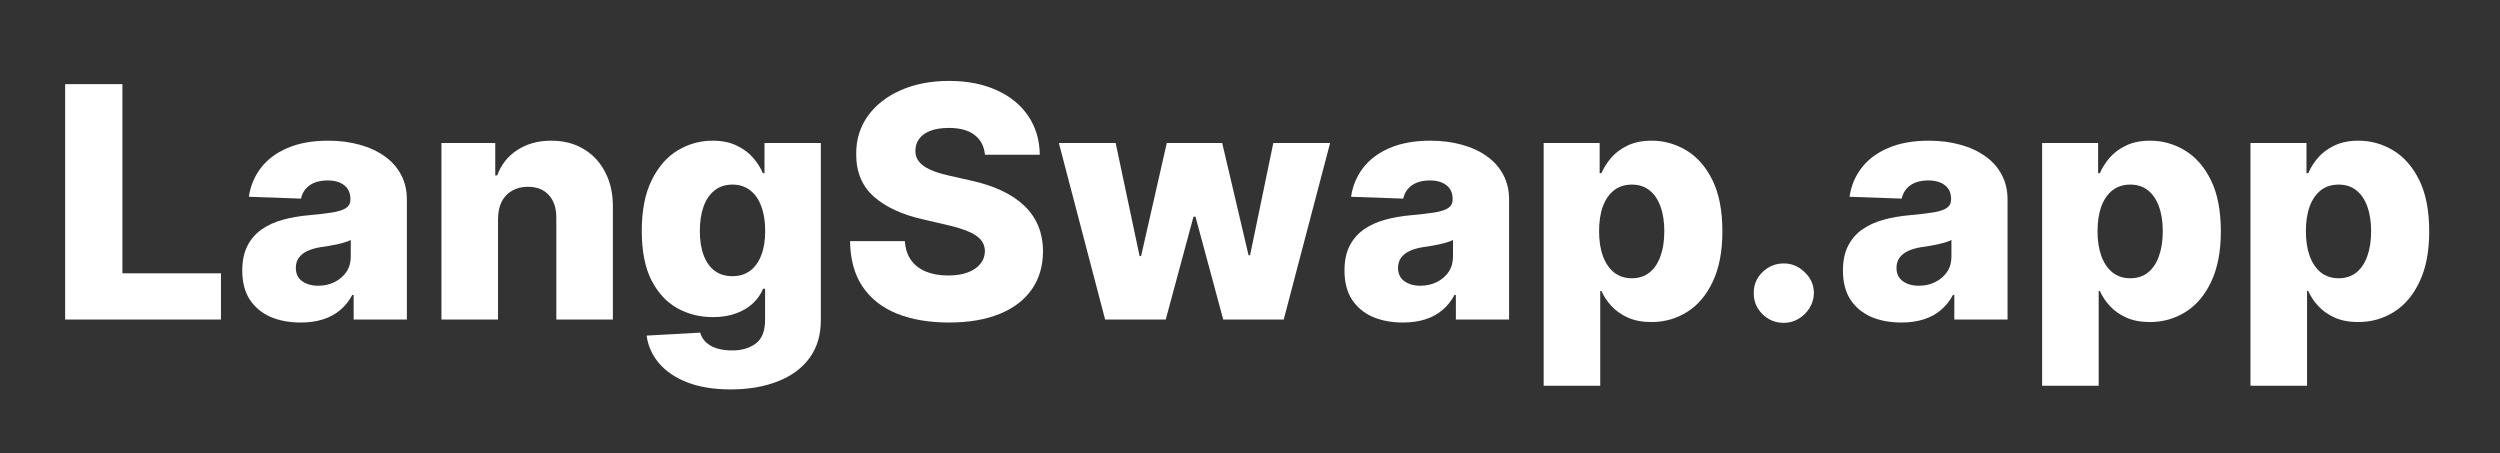 <svg width="160" height="29" viewBox="0 0 160 29" fill="none" xmlns="http://www.w3.org/2000/svg">
<rect x="0" y="0" width="160" height="29" fill="#333333" stroke="none"/>
<path d="M4.169 20.45V5.385H7.834V17.492H14.141V20.45H4.169Z" fill="white"/>
<path d="M19.244 20.641C18.518 20.641 17.874 20.521 17.312 20.28C16.754 20.035 16.312 19.667 15.986 19.177C15.666 18.682 15.505 18.061 15.505 17.316C15.505 16.688 15.616 16.159 15.838 15.727C16.061 15.296 16.366 14.945 16.756 14.675C17.146 14.405 17.595 14.202 18.104 14.065C18.612 13.922 19.155 13.827 19.732 13.778C20.379 13.719 20.9 13.658 21.294 13.594C21.689 13.525 21.976 13.43 22.153 13.307C22.336 13.18 22.427 13.001 22.427 12.77V12.733C22.427 12.356 22.296 12.064 22.035 11.858C21.773 11.652 21.42 11.549 20.976 11.549C20.497 11.549 20.112 11.652 19.821 11.858C19.53 12.064 19.345 12.348 19.266 12.711L15.927 12.594C16.026 11.907 16.28 11.294 16.69 10.755C17.104 10.21 17.672 9.784 18.392 9.475C19.118 9.161 19.989 9.004 21.006 9.004C21.731 9.004 22.4 9.09 23.012 9.261C23.624 9.428 24.157 9.673 24.611 9.997C25.065 10.316 25.415 10.708 25.662 11.174C25.914 11.64 26.04 12.172 26.04 12.77V20.45H22.634V18.875H22.546C22.343 19.258 22.084 19.582 21.768 19.846C21.457 20.111 21.09 20.31 20.665 20.442C20.246 20.575 19.772 20.641 19.244 20.641ZM20.362 18.287C20.752 18.287 21.102 18.209 21.413 18.052C21.729 17.895 21.98 17.679 22.168 17.404C22.355 17.125 22.449 16.801 22.449 16.433V15.359C22.346 15.413 22.22 15.462 22.072 15.506C21.929 15.551 21.771 15.592 21.598 15.632C21.425 15.671 21.247 15.705 21.065 15.735C20.882 15.764 20.707 15.791 20.539 15.815C20.199 15.869 19.908 15.953 19.666 16.066C19.429 16.178 19.246 16.325 19.118 16.507C18.994 16.683 18.933 16.894 18.933 17.139C18.933 17.512 19.066 17.797 19.333 17.993C19.604 18.189 19.947 18.287 20.362 18.287Z" fill="white"/>
<path d="M31.873 14.006V20.45H28.253V9.151H31.696V11.225H31.822C32.073 10.534 32.503 9.992 33.11 9.6C33.717 9.202 34.44 9.004 35.279 9.004C36.078 9.004 36.772 9.183 37.359 9.541C37.951 9.894 38.41 10.389 38.736 11.027C39.067 11.659 39.23 12.4 39.224 13.248V20.45H35.605V13.954C35.609 13.327 35.449 12.836 35.123 12.483C34.803 12.13 34.356 11.954 33.783 11.954C33.403 11.954 33.068 12.037 32.776 12.204C32.49 12.366 32.268 12.598 32.11 12.902C31.957 13.207 31.878 13.574 31.873 14.006Z" fill="white"/>
<path d="M46.766 24.922C45.685 24.922 44.76 24.772 43.99 24.473C43.22 24.174 42.616 23.765 42.176 23.245C41.737 22.725 41.473 22.137 41.384 21.479L44.812 21.288C44.876 21.519 44.995 21.72 45.167 21.891C45.345 22.063 45.575 22.195 45.856 22.289C46.142 22.382 46.478 22.428 46.863 22.428C47.47 22.428 47.971 22.281 48.365 21.987C48.765 21.698 48.965 21.19 48.965 20.464V18.478H48.839C48.696 18.826 48.479 19.138 48.188 19.412C47.897 19.687 47.534 19.903 47.099 20.06C46.67 20.217 46.177 20.295 45.619 20.295C44.79 20.295 44.03 20.104 43.339 19.721C42.653 19.334 42.102 18.736 41.688 17.927C41.278 17.113 41.073 16.066 41.073 14.786C41.073 13.466 41.286 12.38 41.71 11.527C42.135 10.669 42.69 10.034 43.376 9.622C44.067 9.21 44.809 9.004 45.604 9.004C46.201 9.004 46.712 9.107 47.136 9.313C47.566 9.514 47.919 9.774 48.195 10.092C48.471 10.411 48.681 10.742 48.824 11.085H48.928V9.151H52.533V20.494C52.533 21.45 52.291 22.257 51.808 22.914C51.324 23.571 50.648 24.069 49.779 24.407C48.911 24.75 47.906 24.922 46.766 24.922ZM46.877 17.676C47.317 17.676 47.692 17.561 48.003 17.331C48.314 17.1 48.553 16.769 48.721 16.338C48.889 15.906 48.972 15.389 48.972 14.786C48.972 14.173 48.889 13.645 48.721 13.204C48.558 12.758 48.319 12.415 48.003 12.174C47.692 11.934 47.317 11.814 46.877 11.814C46.428 11.814 46.048 11.936 45.737 12.182C45.426 12.427 45.19 12.773 45.027 13.219C44.869 13.66 44.79 14.182 44.79 14.786C44.79 15.389 44.871 15.906 45.034 16.338C45.197 16.769 45.431 17.1 45.737 17.331C46.048 17.561 46.428 17.676 46.877 17.676Z" fill="white"/>
<path d="M63.036 9.901C62.987 9.362 62.767 8.942 62.377 8.643C61.992 8.339 61.442 8.187 60.727 8.187C60.253 8.187 59.858 8.249 59.542 8.371C59.226 8.494 58.989 8.663 58.831 8.879C58.673 9.09 58.592 9.332 58.587 9.607C58.577 9.833 58.622 10.031 58.72 10.203C58.824 10.374 58.972 10.527 59.165 10.659C59.362 10.786 59.599 10.899 59.875 10.997C60.152 11.095 60.463 11.181 60.808 11.255L62.111 11.549C62.861 11.711 63.523 11.927 64.095 12.196C64.672 12.466 65.156 12.787 65.546 13.16C65.941 13.533 66.239 13.962 66.442 14.447C66.644 14.933 66.748 15.477 66.753 16.08C66.748 17.032 66.506 17.848 66.027 18.53C65.548 19.211 64.86 19.734 63.962 20.096C63.068 20.459 61.99 20.641 60.727 20.641C59.458 20.641 58.353 20.452 57.41 20.075C56.467 19.697 55.734 19.123 55.211 18.353C54.688 17.583 54.419 16.61 54.404 15.433H57.913C57.943 15.918 58.074 16.323 58.306 16.647C58.538 16.97 58.856 17.215 59.261 17.382C59.67 17.549 60.144 17.632 60.682 17.632C61.176 17.632 61.595 17.566 61.941 17.434C62.291 17.301 62.56 17.117 62.748 16.882C62.935 16.647 63.031 16.377 63.036 16.073C63.031 15.788 62.943 15.546 62.77 15.345C62.597 15.139 62.331 14.962 61.97 14.815C61.615 14.663 61.161 14.523 60.608 14.396L59.024 14.028C57.711 13.729 56.677 13.246 55.922 12.579C55.167 11.907 54.792 11 54.797 9.857C54.792 8.925 55.044 8.109 55.552 7.408C56.06 6.706 56.764 6.16 57.662 5.767C58.56 5.375 59.584 5.179 60.734 5.179C61.909 5.179 62.928 5.377 63.791 5.775C64.66 6.167 65.334 6.719 65.812 7.43C66.291 8.141 66.535 8.965 66.545 9.901H63.036Z" fill="white"/>
<path d="M70.728 20.45L67.767 9.151H71.402L72.934 16.389H73.03L74.674 9.151H78.22L79.908 16.338H80.004L81.492 9.151H85.127L82.158 20.45H78.287L76.51 13.866H76.384L74.607 20.45H70.728Z" fill="white"/>
<path d="M89.785 20.641C89.06 20.641 88.416 20.521 87.853 20.28C87.295 20.035 86.854 19.667 86.528 19.177C86.207 18.682 86.047 18.061 86.047 17.316C86.047 16.688 86.158 16.159 86.38 15.727C86.602 15.296 86.908 14.945 87.298 14.675C87.688 14.405 88.137 14.202 88.645 14.065C89.154 13.922 89.697 13.827 90.274 13.778C90.92 13.719 91.441 13.658 91.836 13.594C92.231 13.525 92.517 13.43 92.695 13.307C92.877 13.18 92.969 13.001 92.969 12.77V12.733C92.969 12.356 92.838 12.064 92.576 11.858C92.315 11.652 91.962 11.549 91.518 11.549C91.039 11.549 90.654 11.652 90.363 11.858C90.072 12.064 89.886 12.348 89.808 12.711L86.469 12.594C86.567 11.907 86.822 11.294 87.231 10.755C87.646 10.21 88.213 9.784 88.934 9.475C89.659 9.161 90.531 9.004 91.547 9.004C92.273 9.004 92.942 9.09 93.553 9.261C94.165 9.428 94.698 9.673 95.153 9.997C95.607 10.316 95.957 10.708 96.204 11.174C96.455 11.64 96.581 12.172 96.581 12.77V20.45H93.176V18.875H93.087C92.885 19.258 92.626 19.582 92.31 19.846C91.999 20.111 91.631 20.31 91.207 20.442C90.787 20.575 90.313 20.641 89.785 20.641ZM90.903 18.287C91.293 18.287 91.644 18.209 91.954 18.052C92.27 17.895 92.522 17.679 92.71 17.404C92.897 17.125 92.991 16.801 92.991 16.433V15.359C92.887 15.413 92.761 15.462 92.613 15.506C92.47 15.551 92.312 15.592 92.139 15.632C91.967 15.671 91.789 15.705 91.606 15.735C91.424 15.764 91.249 15.791 91.081 15.815C90.74 15.869 90.449 15.953 90.207 16.066C89.97 16.178 89.788 16.325 89.659 16.507C89.536 16.683 89.474 16.894 89.474 17.139C89.474 17.512 89.608 17.797 89.874 17.993C90.146 18.189 90.489 18.287 90.903 18.287Z" fill="white"/>
<path d="M98.795 24.687V9.151H102.378V11.085H102.489C102.637 10.742 102.847 10.411 103.118 10.092C103.395 9.774 103.745 9.514 104.169 9.313C104.599 9.107 105.112 9.004 105.709 9.004C106.499 9.004 107.237 9.21 107.923 9.622C108.614 10.034 109.171 10.669 109.596 11.527C110.02 12.385 110.232 13.479 110.232 14.808C110.232 16.088 110.028 17.159 109.618 18.022C109.213 18.885 108.665 19.533 107.975 19.964C107.289 20.396 106.526 20.611 105.687 20.611C105.114 20.611 104.618 20.518 104.199 20.332C103.779 20.146 103.427 19.9 103.14 19.596C102.859 19.292 102.642 18.966 102.489 18.618H102.415V24.687H98.795ZM102.341 14.8C102.341 15.408 102.422 15.938 102.585 16.389C102.753 16.84 102.992 17.191 103.303 17.441C103.619 17.686 103.997 17.809 104.436 17.809C104.88 17.809 105.258 17.686 105.569 17.441C105.879 17.191 106.114 16.84 106.272 16.389C106.435 15.938 106.516 15.408 106.516 14.8C106.516 14.192 106.435 13.665 106.272 13.219C106.114 12.773 105.879 12.427 105.569 12.182C105.263 11.936 104.885 11.814 104.436 11.814C103.992 11.814 103.614 11.934 103.303 12.174C102.992 12.415 102.753 12.758 102.585 13.204C102.422 13.65 102.341 14.182 102.341 14.8Z" fill="white"/>
<path d="M114.165 20.663C113.632 20.663 113.176 20.477 112.796 20.104C112.421 19.731 112.236 19.28 112.241 18.75C112.236 18.231 112.421 17.787 112.796 17.419C113.176 17.046 113.632 16.86 114.165 16.86C114.669 16.86 115.113 17.046 115.498 17.419C115.888 17.787 116.085 18.231 116.09 18.75C116.085 19.104 115.991 19.425 115.809 19.714C115.631 20.003 115.397 20.234 115.105 20.405C114.819 20.577 114.506 20.663 114.165 20.663Z" fill="white"/>
<path d="M121.687 20.641C120.961 20.641 120.317 20.521 119.755 20.28C119.197 20.035 118.755 19.667 118.429 19.177C118.109 18.682 117.948 18.061 117.948 17.316C117.948 16.688 118.059 16.159 118.281 15.727C118.503 15.296 118.809 14.945 119.199 14.675C119.589 14.405 120.038 14.202 120.547 14.065C121.055 13.922 121.598 13.827 122.175 13.778C122.822 13.719 123.343 13.658 123.737 13.594C124.132 13.525 124.418 13.43 124.596 13.307C124.779 13.18 124.87 13.001 124.87 12.77V12.733C124.87 12.356 124.739 12.064 124.478 11.858C124.216 11.652 123.863 11.549 123.419 11.549C122.94 11.549 122.555 11.652 122.264 11.858C121.973 12.064 121.788 12.348 121.709 12.711L118.37 12.594C118.469 11.907 118.723 11.294 119.133 10.755C119.547 10.21 120.115 9.784 120.835 9.475C121.561 9.161 122.432 9.004 123.449 9.004C124.174 9.004 124.843 9.09 125.455 9.261C126.067 9.428 126.6 9.673 127.054 9.997C127.508 10.316 127.858 10.708 128.105 11.174C128.357 11.64 128.483 12.172 128.483 12.77V20.45H125.077V18.875H124.989C124.786 19.258 124.527 19.582 124.211 19.846C123.9 20.111 123.533 20.31 123.108 20.442C122.689 20.575 122.215 20.641 121.687 20.641ZM122.805 18.287C123.195 18.287 123.545 18.209 123.856 18.052C124.172 17.895 124.423 17.679 124.611 17.404C124.799 17.125 124.892 16.801 124.892 16.433V15.359C124.789 15.413 124.663 15.462 124.515 15.506C124.372 15.551 124.214 15.592 124.041 15.632C123.868 15.671 123.691 15.705 123.508 15.735C123.325 15.764 123.15 15.791 122.982 15.815C122.642 15.869 122.351 15.953 122.109 16.066C121.872 16.178 121.689 16.325 121.561 16.507C121.438 16.683 121.376 16.894 121.376 17.139C121.376 17.512 121.509 17.797 121.776 17.993C122.047 18.189 122.39 18.287 122.805 18.287Z" fill="white"/>
<path d="M130.696 24.687V9.151H134.279V11.085H134.39C134.538 10.742 134.748 10.411 135.02 10.092C135.296 9.774 135.646 9.514 136.071 9.313C136.5 9.107 137.014 9.004 137.611 9.004C138.4 9.004 139.138 9.21 139.824 9.622C140.515 10.034 141.073 10.669 141.497 11.527C141.922 12.385 142.134 13.479 142.134 14.808C142.134 16.088 141.929 17.159 141.519 18.022C141.115 18.885 140.567 19.533 139.876 19.964C139.19 20.396 138.427 20.611 137.588 20.611C137.016 20.611 136.52 20.518 136.1 20.332C135.681 20.146 135.328 19.9 135.042 19.596C134.761 19.292 134.543 18.966 134.39 18.618H134.316V24.687H130.696ZM134.242 14.8C134.242 15.408 134.324 15.938 134.487 16.389C134.654 16.84 134.894 17.191 135.205 17.441C135.521 17.686 135.898 17.809 136.337 17.809C136.782 17.809 137.159 17.686 137.47 17.441C137.781 17.191 138.015 16.84 138.173 16.389C138.336 15.938 138.418 15.408 138.418 14.8C138.418 14.192 138.336 13.665 138.173 13.219C138.015 12.773 137.781 12.427 137.47 12.182C137.164 11.936 136.786 11.814 136.337 11.814C135.893 11.814 135.516 11.934 135.205 12.174C134.894 12.415 134.654 12.758 134.487 13.204C134.324 13.65 134.242 14.182 134.242 14.8Z" fill="white"/>
<path d="M144.031 24.687V9.151H147.614V11.085H147.725C147.873 10.742 148.083 10.411 148.354 10.092C148.631 9.774 148.981 9.514 149.406 9.313C149.835 9.107 150.348 9.004 150.945 9.004C151.735 9.004 152.473 9.21 153.159 9.622C153.85 10.034 154.408 10.669 154.832 11.527C155.256 12.385 155.469 13.479 155.469 14.808C155.469 16.088 155.264 17.159 154.854 18.022C154.449 18.885 153.902 19.533 153.211 19.964C152.525 20.396 151.762 20.611 150.923 20.611C150.351 20.611 149.855 20.518 149.435 20.332C149.016 20.146 148.663 19.9 148.377 19.596C148.095 19.292 147.878 18.966 147.725 18.618H147.651V24.687H144.031ZM147.577 14.8C147.577 15.408 147.658 15.938 147.821 16.389C147.989 16.84 148.228 17.191 148.539 17.441C148.855 17.686 149.233 17.809 149.672 17.809C150.116 17.809 150.494 17.686 150.805 17.441C151.116 17.191 151.35 16.84 151.508 16.389C151.671 15.938 151.752 15.408 151.752 14.8C151.752 14.192 151.671 13.665 151.508 13.219C151.35 12.773 151.116 12.427 150.805 12.182C150.499 11.936 150.121 11.814 149.672 11.814C149.228 11.814 148.85 11.934 148.539 12.174C148.228 12.415 147.989 12.758 147.821 13.204C147.658 13.65 147.577 14.182 147.577 14.8Z" fill="white"/>
</svg>

